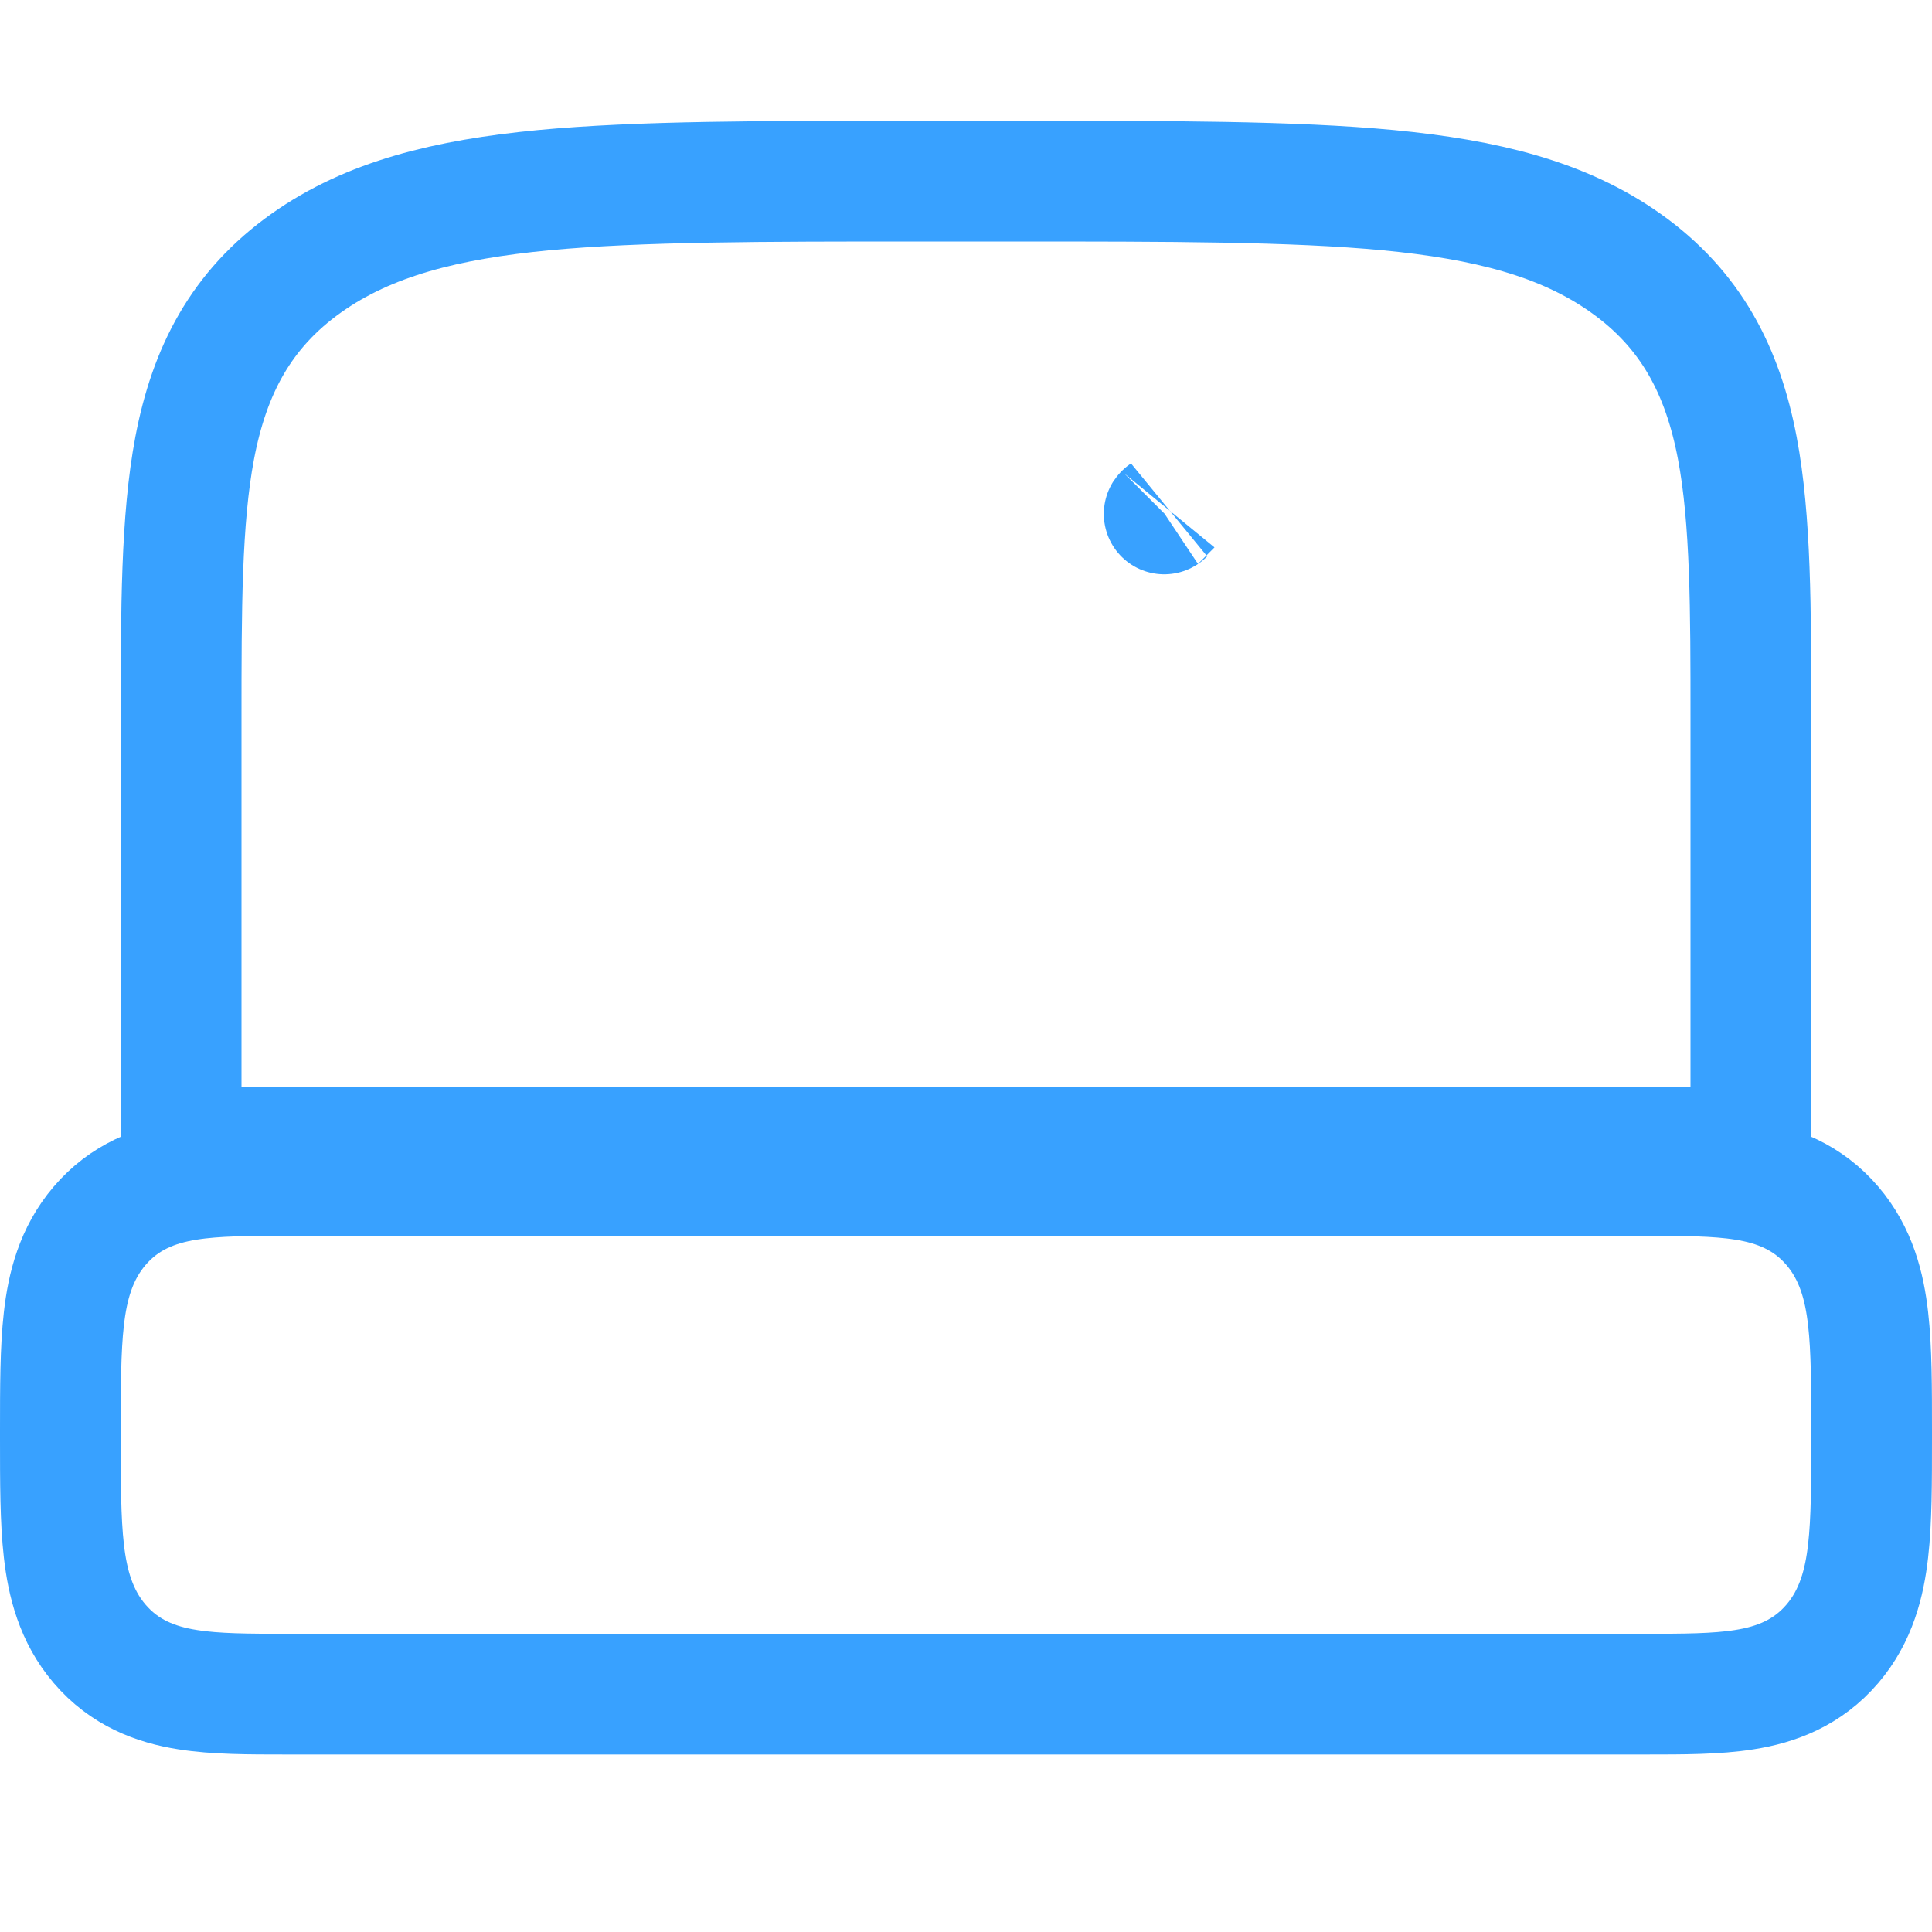 <svg width="16" height="16" viewBox="0 0 16 16" fill="none" xmlns="http://www.w3.org/2000/svg">
<g id="icons">
<g id="Group 26088088">
<path id="Vector" d="M0.824 10.153C0.628 10.383 0.559 10.655 0.529 10.922C0.5 11.175 0.5 11.49 0.5 11.854C0.5 11.864 0.5 11.873 0.5 11.882C0.5 11.892 0.5 11.901 0.5 11.91C0.5 12.275 0.5 12.59 0.529 12.843C0.559 13.109 0.628 13.382 0.824 13.612C1.03 13.854 1.291 13.952 1.554 13.993C1.784 14.03 2.065 14.03 2.366 14.03C2.377 14.03 2.389 14.03 2.4 14.03H13.6L13.634 14.03C13.934 14.03 14.216 14.03 14.446 13.993C14.709 13.952 14.97 13.854 15.176 13.612C15.372 13.382 15.441 13.109 15.471 12.843C15.5 12.59 15.5 12.275 15.5 11.91V11.882V11.854C15.5 11.49 15.5 11.175 15.471 10.922C15.441 10.655 15.372 10.383 15.176 10.153C14.97 9.911 14.709 9.813 14.446 9.772C14.216 9.735 13.934 9.735 13.634 9.735L13.6 9.735H2.4C2.389 9.735 2.377 9.735 2.366 9.735C2.065 9.735 1.784 9.735 1.554 9.772C1.291 9.813 1.03 9.911 0.824 10.153Z" stroke="#38A1FF"/>
<path id="Subtract" d="M1.5 9V9.505L2.005 9.5C2.104 9.499 2.245 9.499 2.353 9.499H2.353H13.647H13.647C13.755 9.499 13.896 9.499 13.995 9.5L14.5 9.505V9V5.999L14.5 5.951C14.5 5.05 14.5 4.303 14.388 3.712C14.267 3.074 14.006 2.563 13.462 2.178C12.942 1.809 12.298 1.652 11.498 1.575C10.706 1.5 9.688 1.5 8.381 1.5H8.353H7.647H7.619C6.312 1.5 5.294 1.5 4.501 1.575C3.702 1.652 3.058 1.809 2.538 2.178C1.994 2.563 1.733 3.074 1.612 3.712C1.5 4.303 1.5 5.05 1.5 5.951L1.5 5.999V9ZM9.644 4.254C9.641 4.256 9.641 4.257 9.642 4.256L9.644 4.254ZM9.69 4.123C9.69 4.123 9.69 4.123 9.69 4.123L9.69 4.123Z" stroke="#38A1FF"/>
</g>
</g>
</svg>

